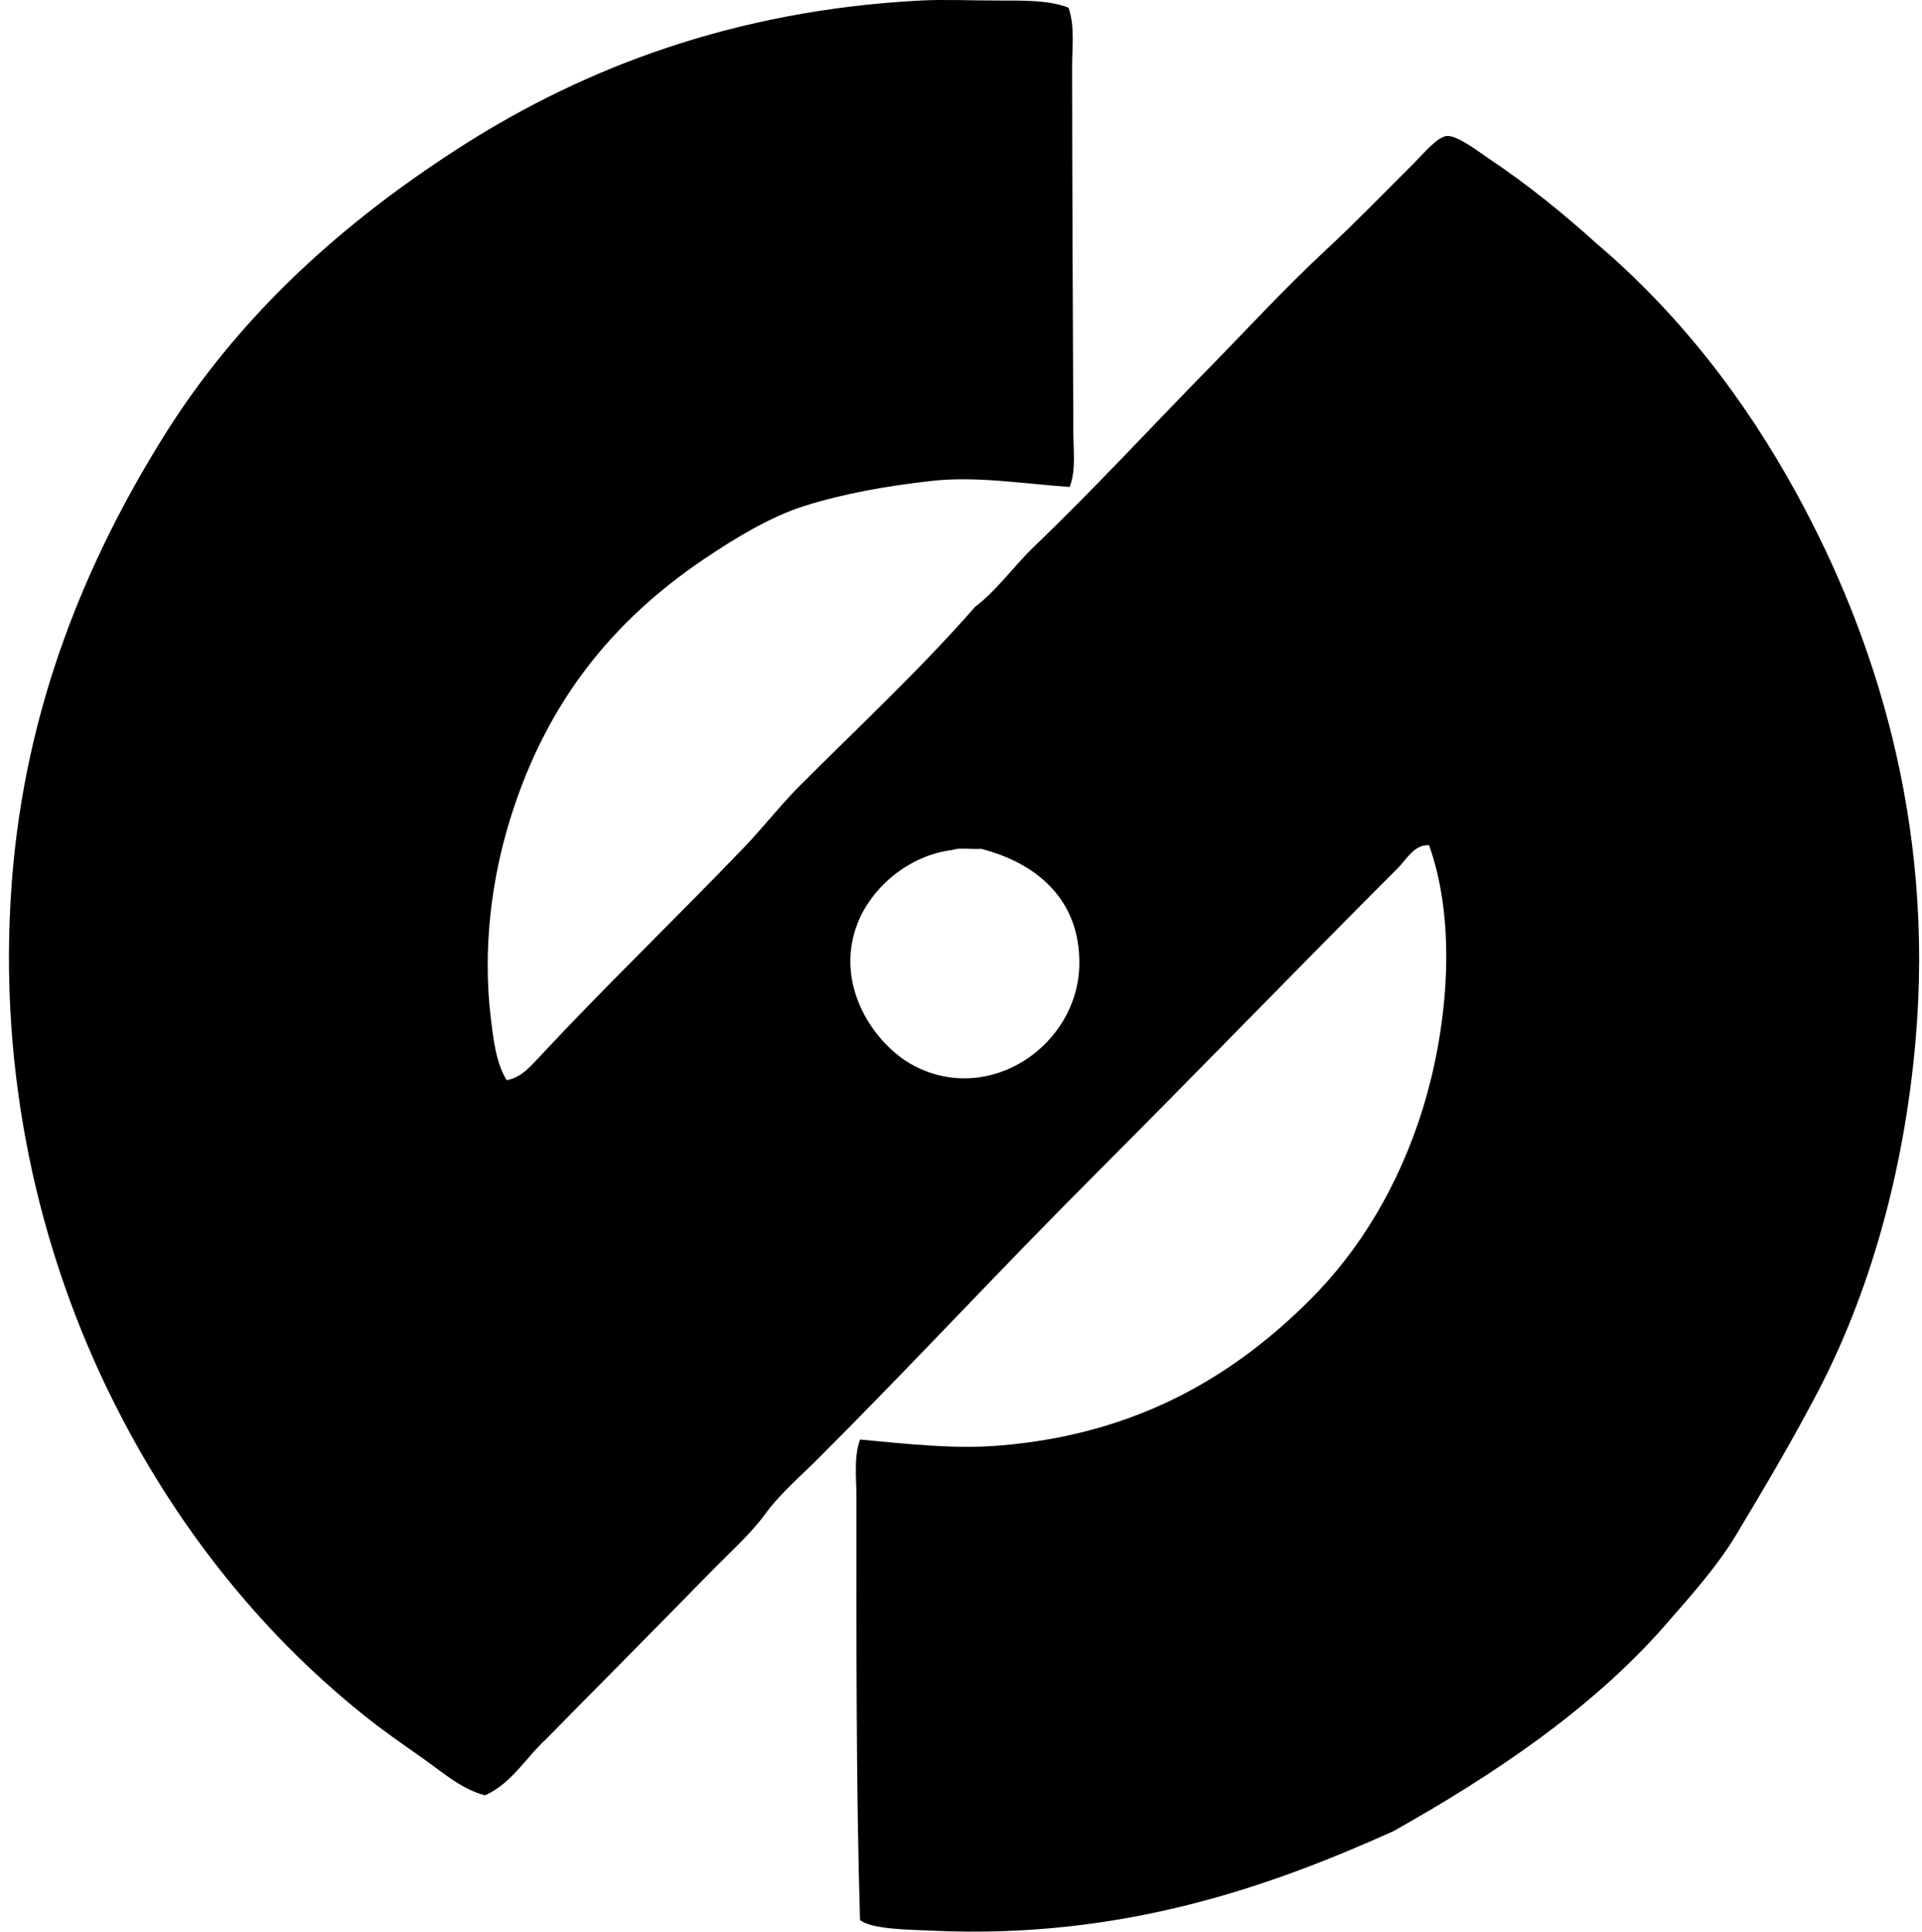 <svg xmlns="http://www.w3.org/2000/svg" width="199" height="200" fill="none" viewBox="0 0 199 200">
  <path fill="#000" fill-rule="evenodd" d="M110.755 50.421c-4.988-.354-9.706-1.151-14.388-.619-4.74.54-9.043 1.307-13.15 2.606-3.51 1.114-7.189 3.368-10.294 5.46-9.446 6.363-16.337 14.793-20.097 26.918-1.842 5.93-2.93 13.265-1.984 20.841.265 2.117.527 4.435 1.612 6.203 1.45-.194 2.553-1.493 3.472-2.481 6.759-7.248 14.131-14.34 21.088-21.585 2.002-2.083 3.786-4.404 5.831-6.45 6.01-6.012 12.445-11.998 18.11-18.481 2.29-1.728 3.974-4.18 6.081-6.203 6.175-5.934 11.924-12.162 18.11-18.485 3.867-3.948 7.815-8.243 12.154-12.281 2.978-2.77 6.006-5.882 9.183-9.056.907-.91 2.39-2.69 3.347-2.729 1.134-.045 3.345 1.69 4.341 2.357 4.035 2.69 7.734 5.709 11.166 8.806 8.434 7.187 15.241 15.912 20.716 25.928 7.983 14.607 14.27 33.8 12.281 56.566-1.21 13.864-4.871 26.361-10.17 36.467-2.659 5.075-5.484 9.854-8.437 14.762-1.956 3.254-4.723 6.336-7.316 9.304-7.596 8.684-17.845 15.554-28.162 21.337-12.539 5.633-27.897 11.191-47.635 10.297-2.491-.112-6.401-.133-7.568-1.116-.418-13.942-.37-29.076-.37-43.788 0-1.969-.29-4.086.37-5.953 4.99.466 9.807 1.011 14.513.619 14.321-1.192 24.295-7.299 32.128-15.135 5.052-5.051 9.178-11.776 11.66-19.847 2.341-7.604 3.673-18.576.621-27.168-1.526-.112-2.354 1.485-3.227 2.356-10.483 10.483-20.928 21.297-31.507 31.881-9.556 9.558-18.673 19.417-28.407 29.153-1.954 1.954-4.037 3.715-5.584 5.831-1.533 2.102-3.709 4.043-5.581 5.954-5.617 5.732-11.469 11.631-17.119 17.366-2.112 1.941-3.536 4.572-6.325 5.831-2.517-.67-4.479-2.461-6.453-3.844-2.06-1.445-4.048-2.82-5.953-4.344-11.265-8.992-20.454-20.705-27.044-34.609C4.34 129.517-.311 111.731 1.22 91.359c1.378-18.35 7.839-33.474 15.631-46.022 7.818-12.595 18.632-22.377 31.26-30.394C60.576 7.031 75.985 1.08 95.25.056c2.446-.13 5.312 0 8.061 0 2.613 0 5.308-.059 7.321.744.665 1.91.372 4.048.372 6.078.005 12.635.081 24.904.125 37.834.002 1.944.293 3.924-.375 5.71ZM88.799 95.577c-2.543 6.496 1.821 12.661 5.83 14.763 7.888 4.134 16.964-2.13 17.12-10.422.132-6.914-4.609-10.615-10.172-12.031-.95.081-2.23-.163-2.976.122-4.58.553-8.38 3.946-9.802 7.568Z" clip-rule="evenodd"/>
</svg>
